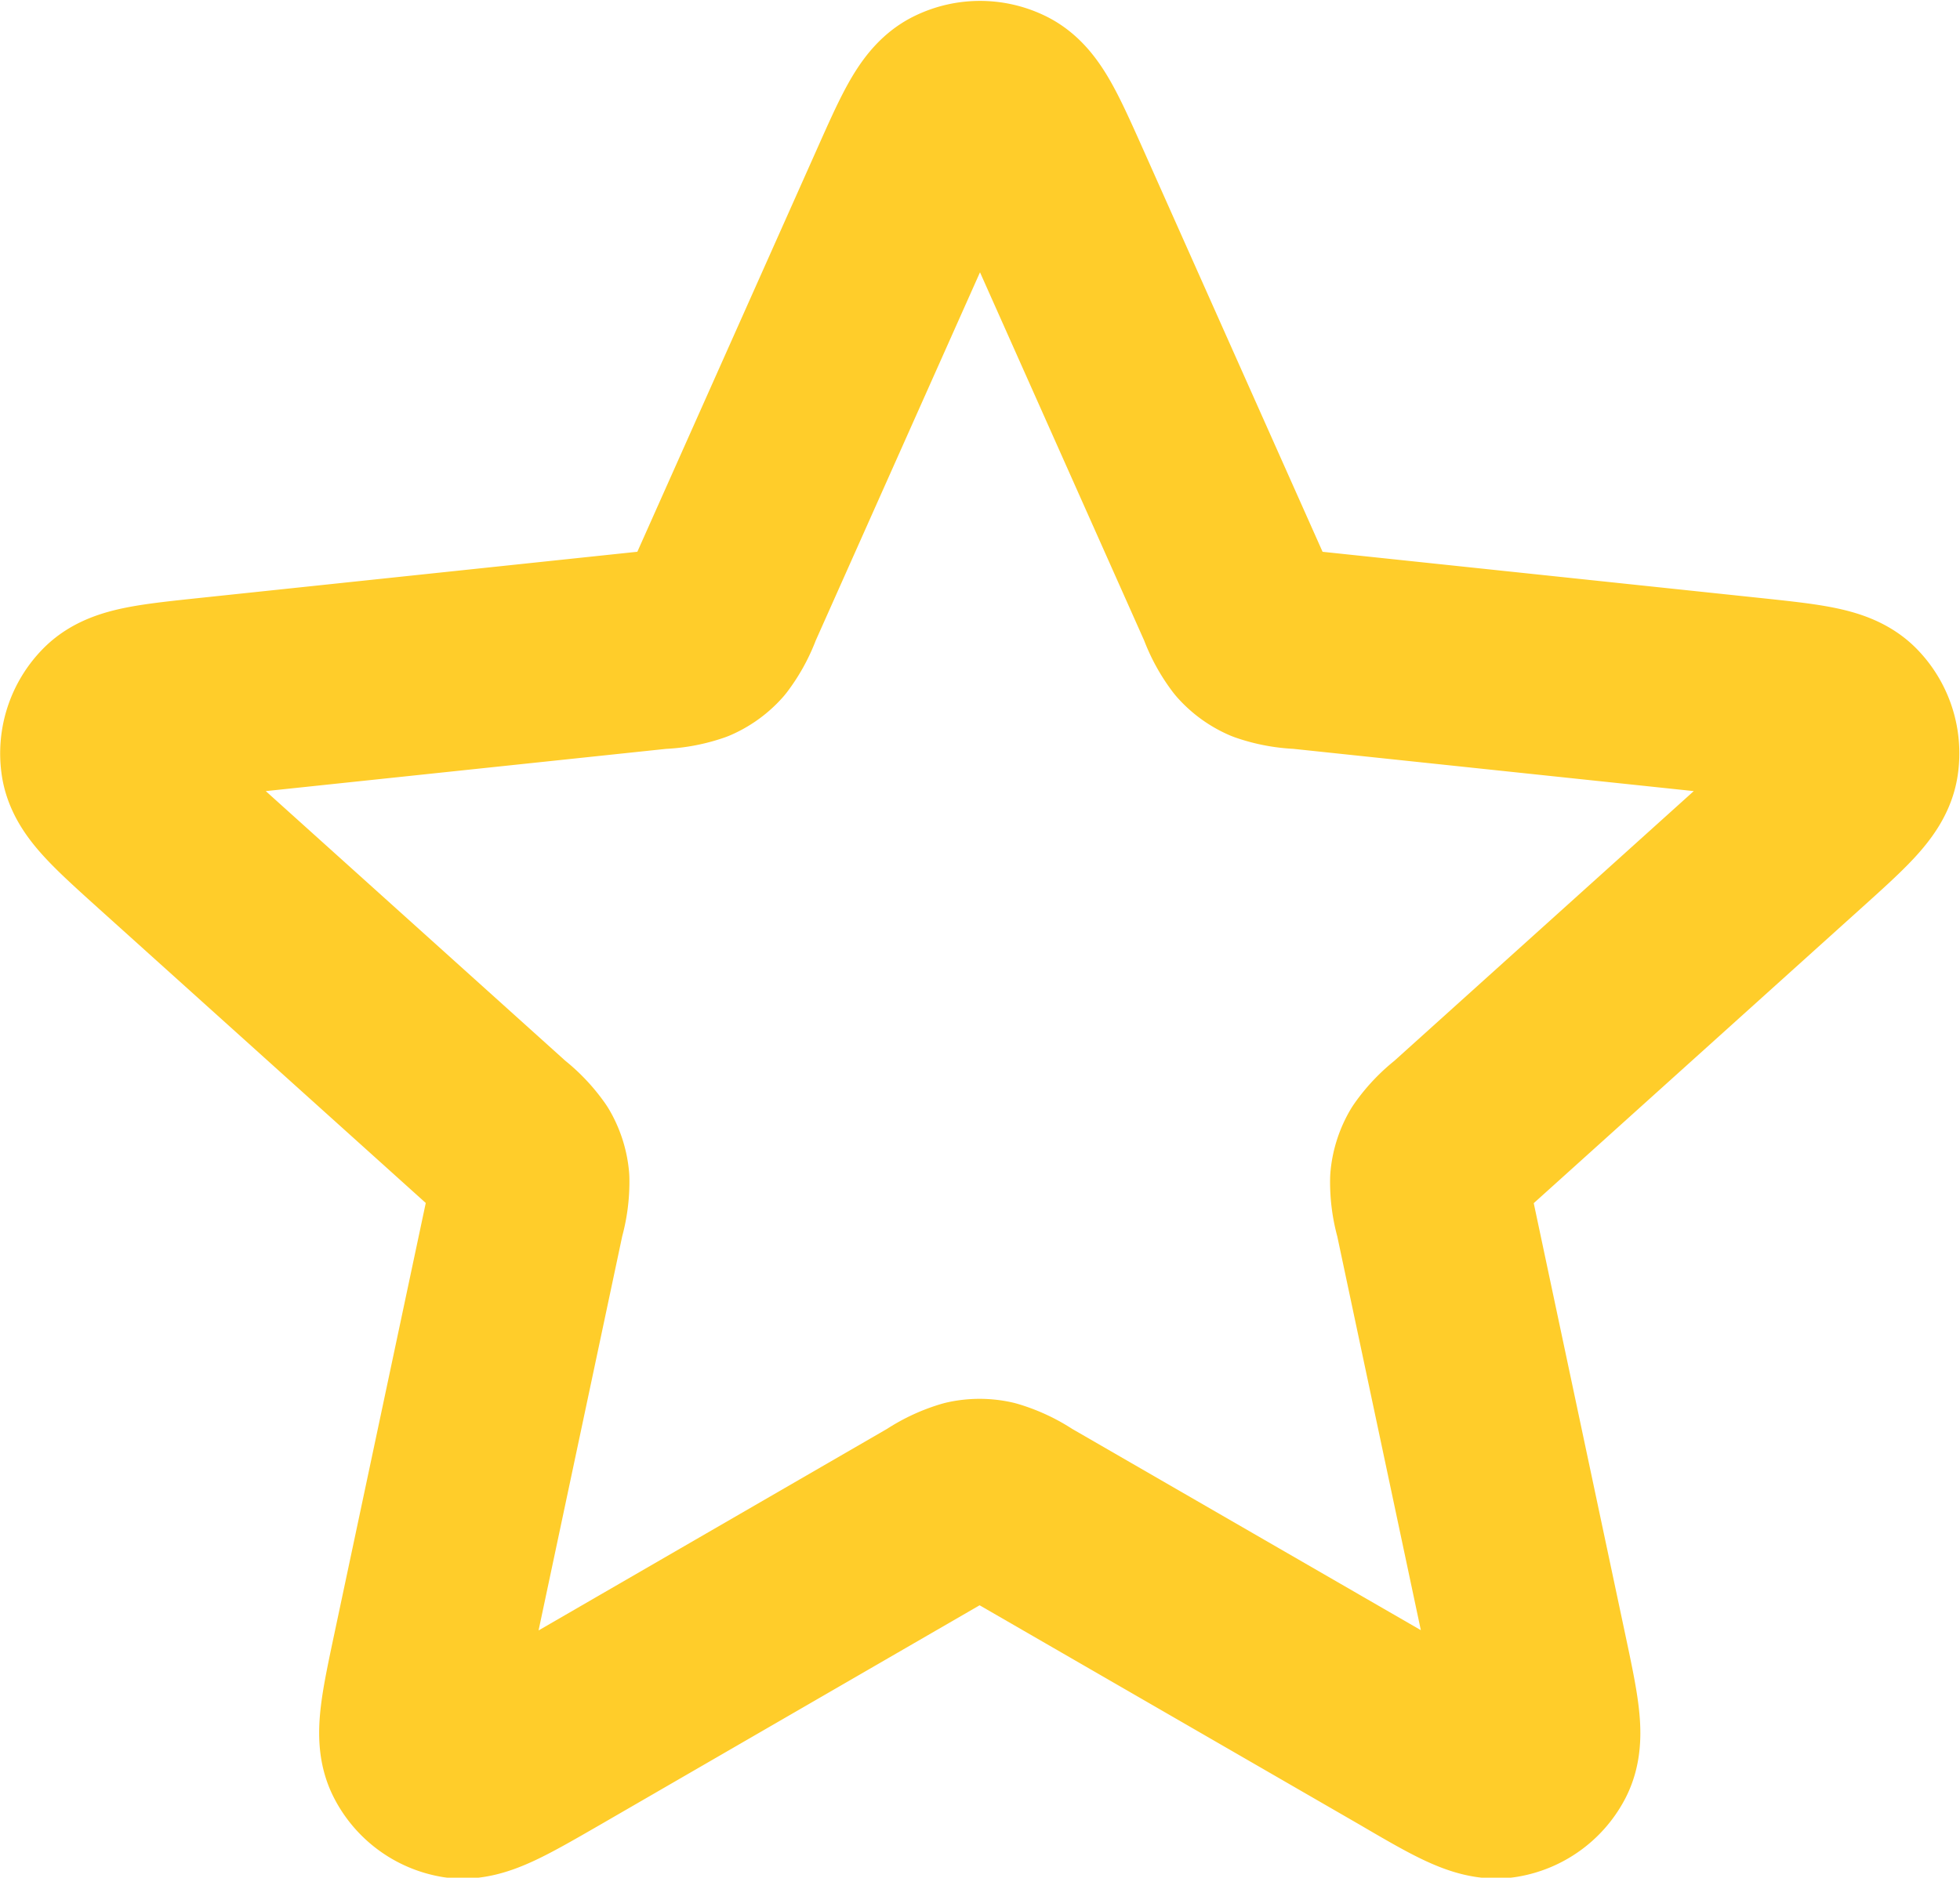 <svg xmlns="http://www.w3.org/2000/svg" width="19.69" height="18.868" viewBox="0 0 19.69 18.868">
  <path id="star-svgrepo-com" d="M11.269,4.411c.231-.519.347-.779.509-.859a.5.5,0,0,1,.444,0c.161.08.277.34.509.859l1.844,4.137a1.106,1.106,0,0,0,.156.289.5.5,0,0,0,.168.122,1.106,1.106,0,0,0,.323.059l4.5.475c.566.06.848.09.974.218a.5.5,0,0,1,.137.423c-.026.178-.237.368-.66.749l-3.365,3.032a1.106,1.106,0,0,0-.227.237.5.5,0,0,0-.064.2,1.1,1.1,0,0,0,.044.325l.94,4.431c.118.556.177.834.094.994a.5.5,0,0,1-.36.261c-.177.03-.424-.112-.916-.4L12.4,17.7a1.107,1.107,0,0,0-.3-.142.5.5,0,0,0-.208,0,1.107,1.107,0,0,0-.3.142L7.677,19.965c-.493.284-.739.426-.916.4A.5.5,0,0,1,6.4,20.1c-.083-.159-.024-.437.094-.994l.94-4.431a1.107,1.107,0,0,0,.044-.325.5.5,0,0,0-.064-.2,1.106,1.106,0,0,0-.227-.237L3.822,10.883c-.422-.381-.634-.571-.66-.749A.5.5,0,0,1,3.3,9.711c.126-.129.409-.158.974-.218l4.5-.475A1.106,1.106,0,0,0,9.1,8.959a.5.5,0,0,0,.168-.122,1.106,1.106,0,0,0,.156-.289Z" transform="translate(-2.155 -2.491)" fill="none" stroke="#ffcd2a" stroke-linecap="round" stroke-linejoin="round" stroke-width="2"/>
</svg>
